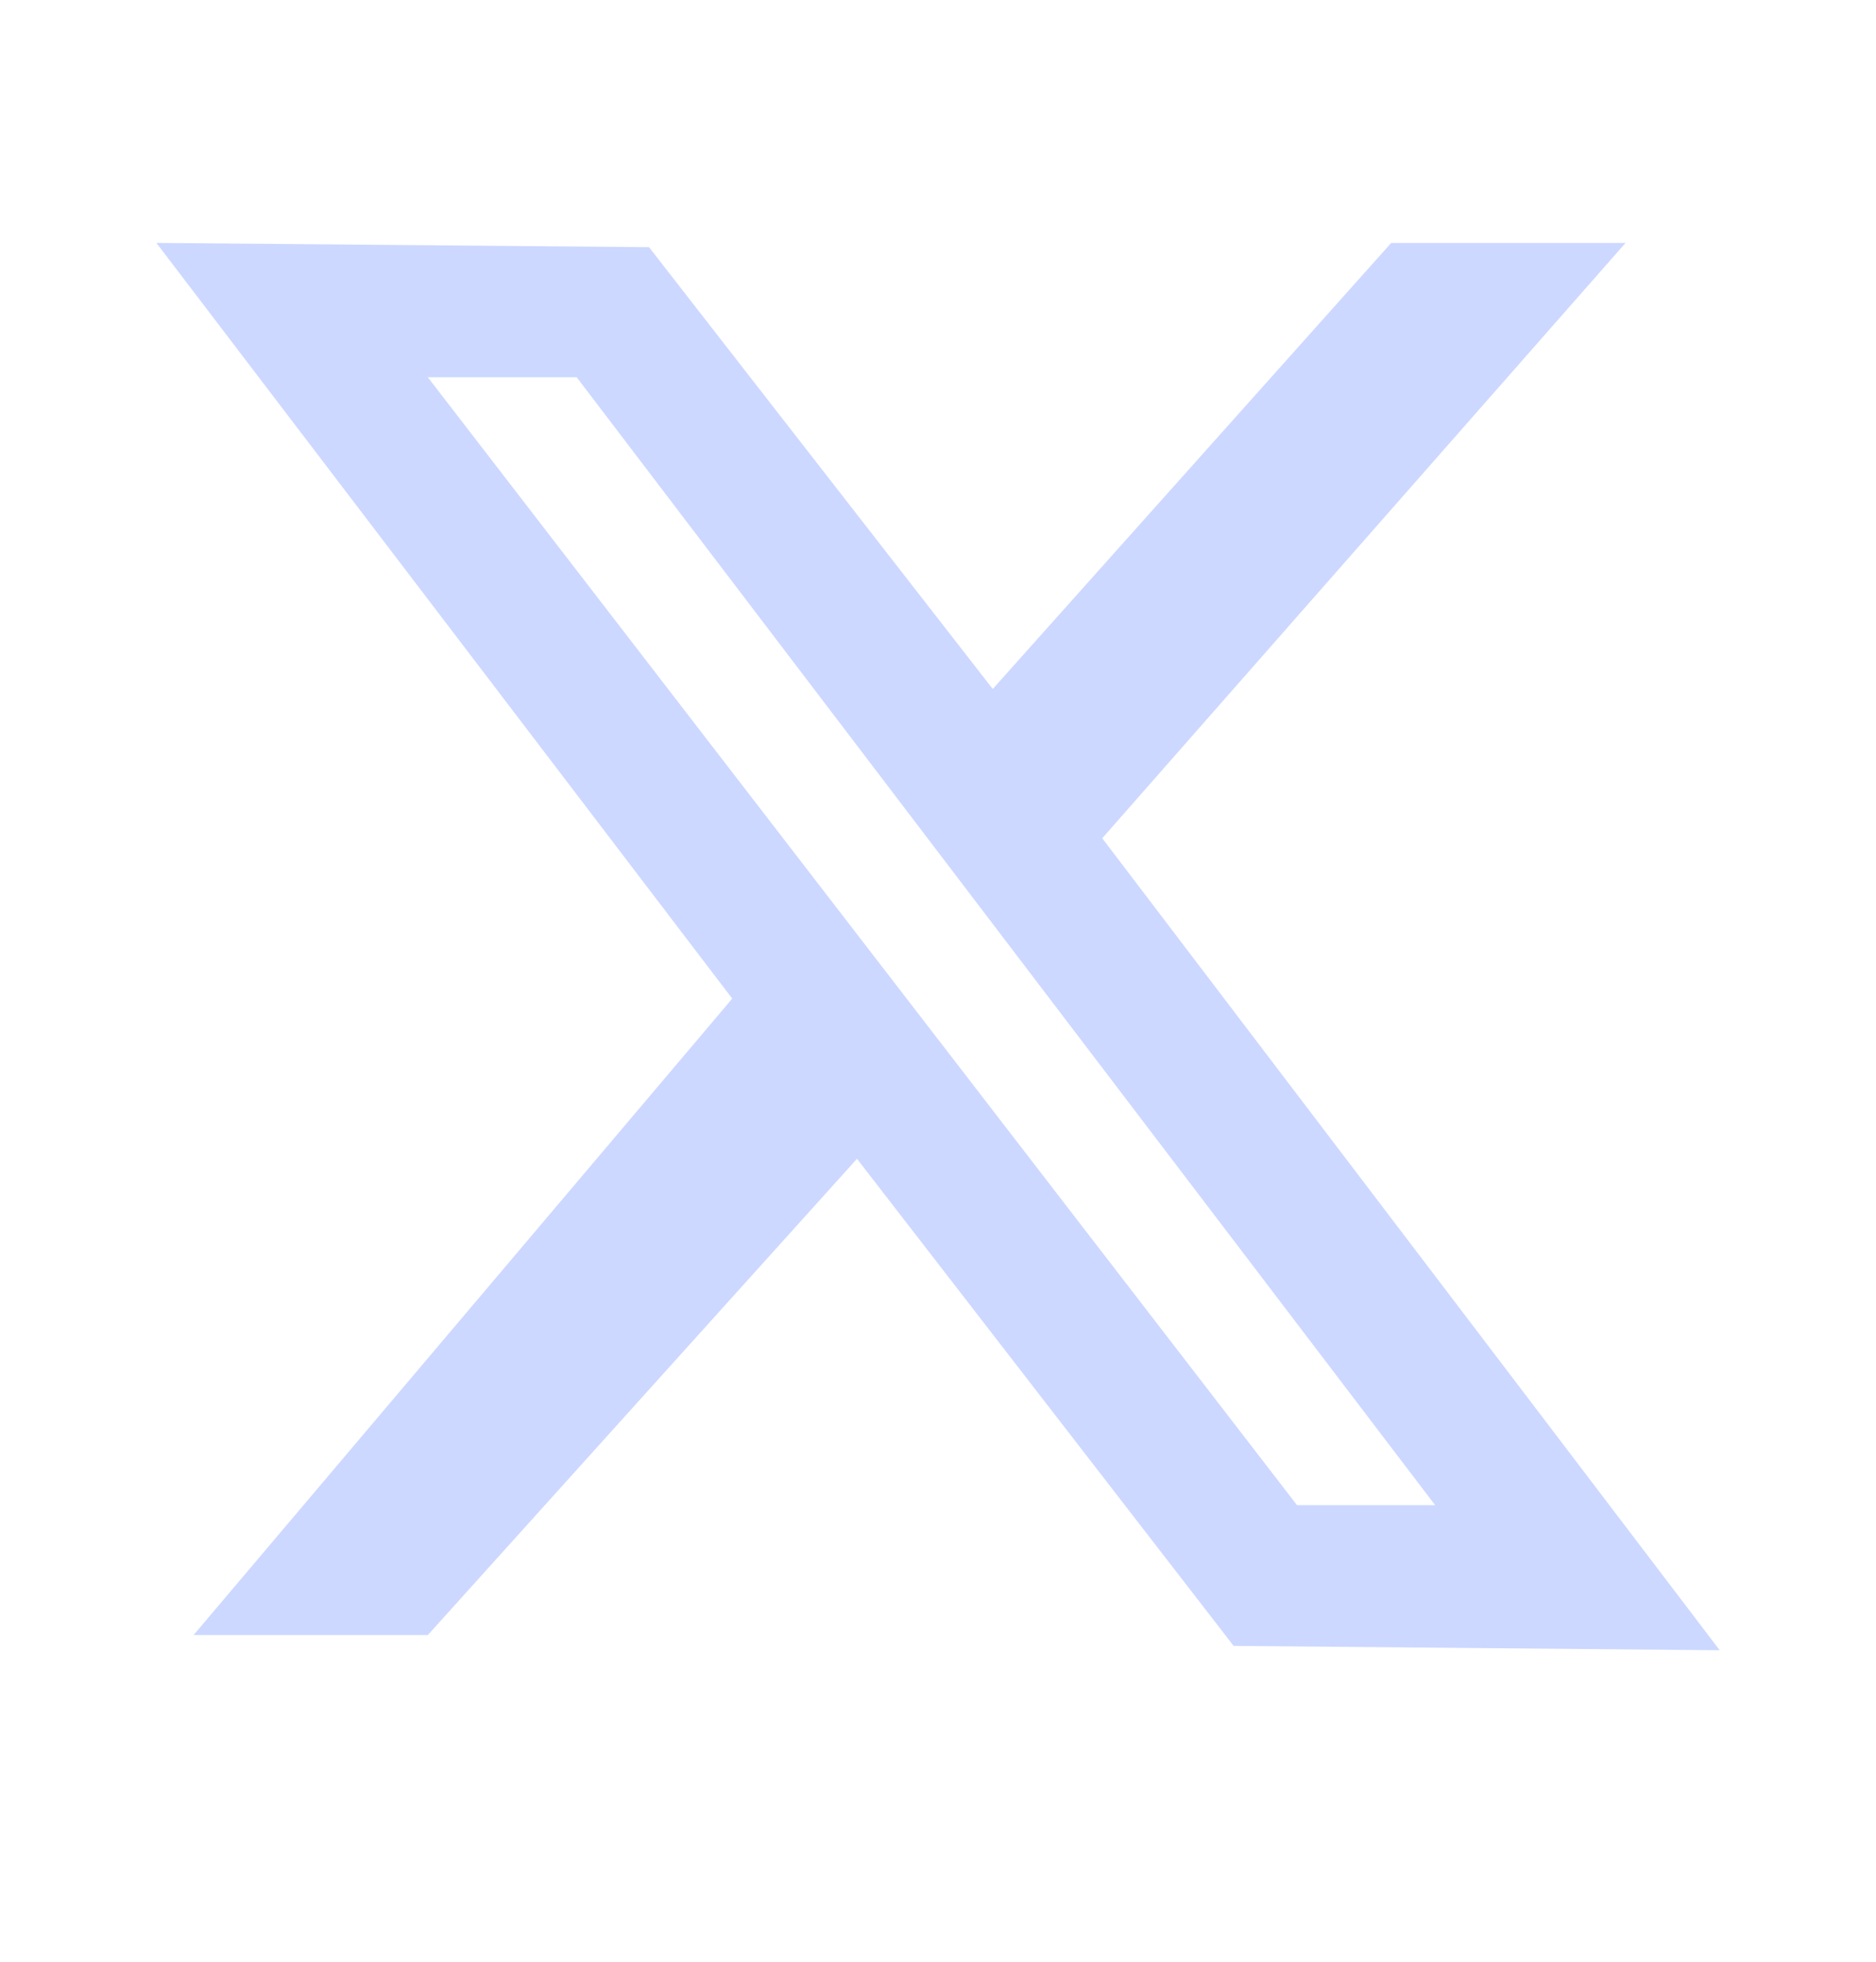 <svg width="22" height="23" viewBox="0 0 22 23" fill="none" xmlns="http://www.w3.org/2000/svg">
<g clip-path="url(#clip0_95_1058)">
<g clip-path="url(#clip1_95_1058)">
<path d="M12.926 9.828L19.063 2.848H16.315L11.642 8.078L7.611 2.898L1.834 2.848L8.587 11.708L2.27 19.17H5.017L10.05 13.586L14.467 19.297L20.167 19.348L12.926 9.828ZM5.017 4.423H6.763L16.83 17.647H15.21L5.017 4.423Z" fill="#CCD8FF"/>
</g>
</g>
<defs>
<clipPath id="clip0_95_1058">
<rect width="22" height="22" fill="white" transform="translate(0 0.098)"/>
</clipPath>
<clipPath id="clip1_95_1058">
<rect width="22" height="22" fill="white" transform="translate(0 0.098)"/>
</clipPath>
</defs>
</svg>
